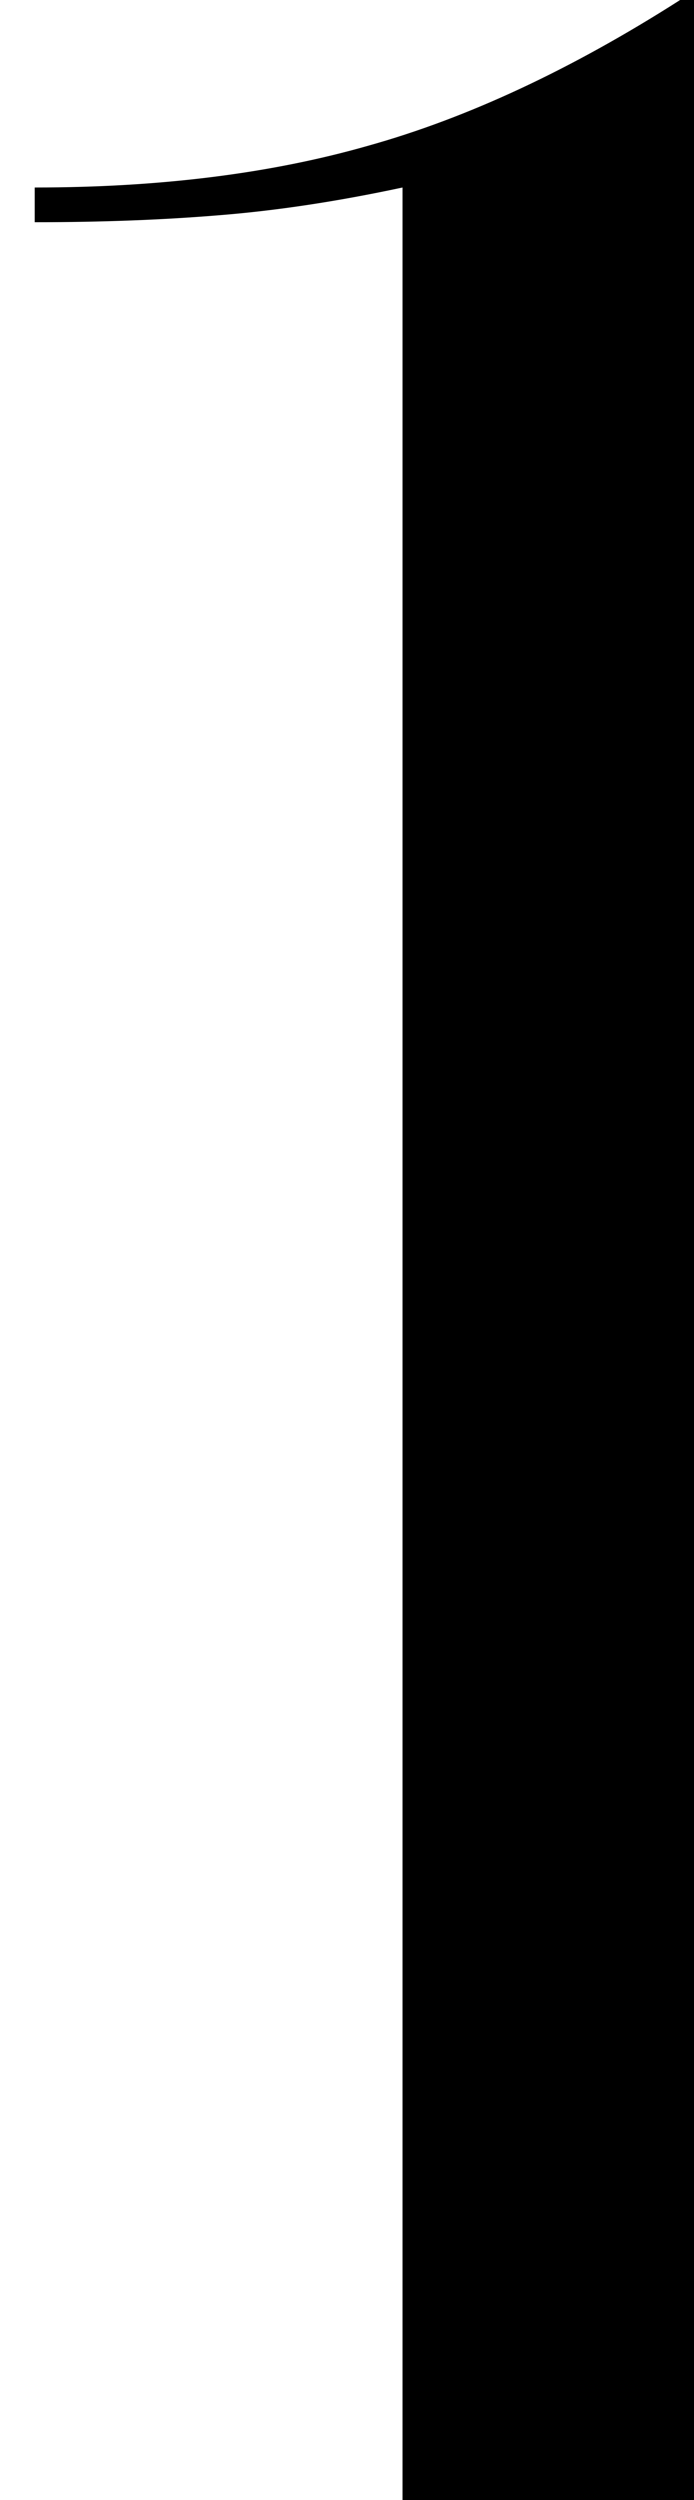 <?xml version="1.0" encoding="UTF-8"?> <svg xmlns="http://www.w3.org/2000/svg" width="5" height="18" viewBox="0 0 5 18" fill="none"> <path d="M0.25 1.35C1.15 1.35 1.95 1.25 2.65 1.05C3.367 0.85 4.117 0.5 4.9 -7.15256e-07H5V18H2.9V1.35C2.433 1.45 1.992 1.517 1.575 1.55C1.175 1.583 0.733 1.6 0.25 1.6V1.35Z" fill="black"></path> </svg> 